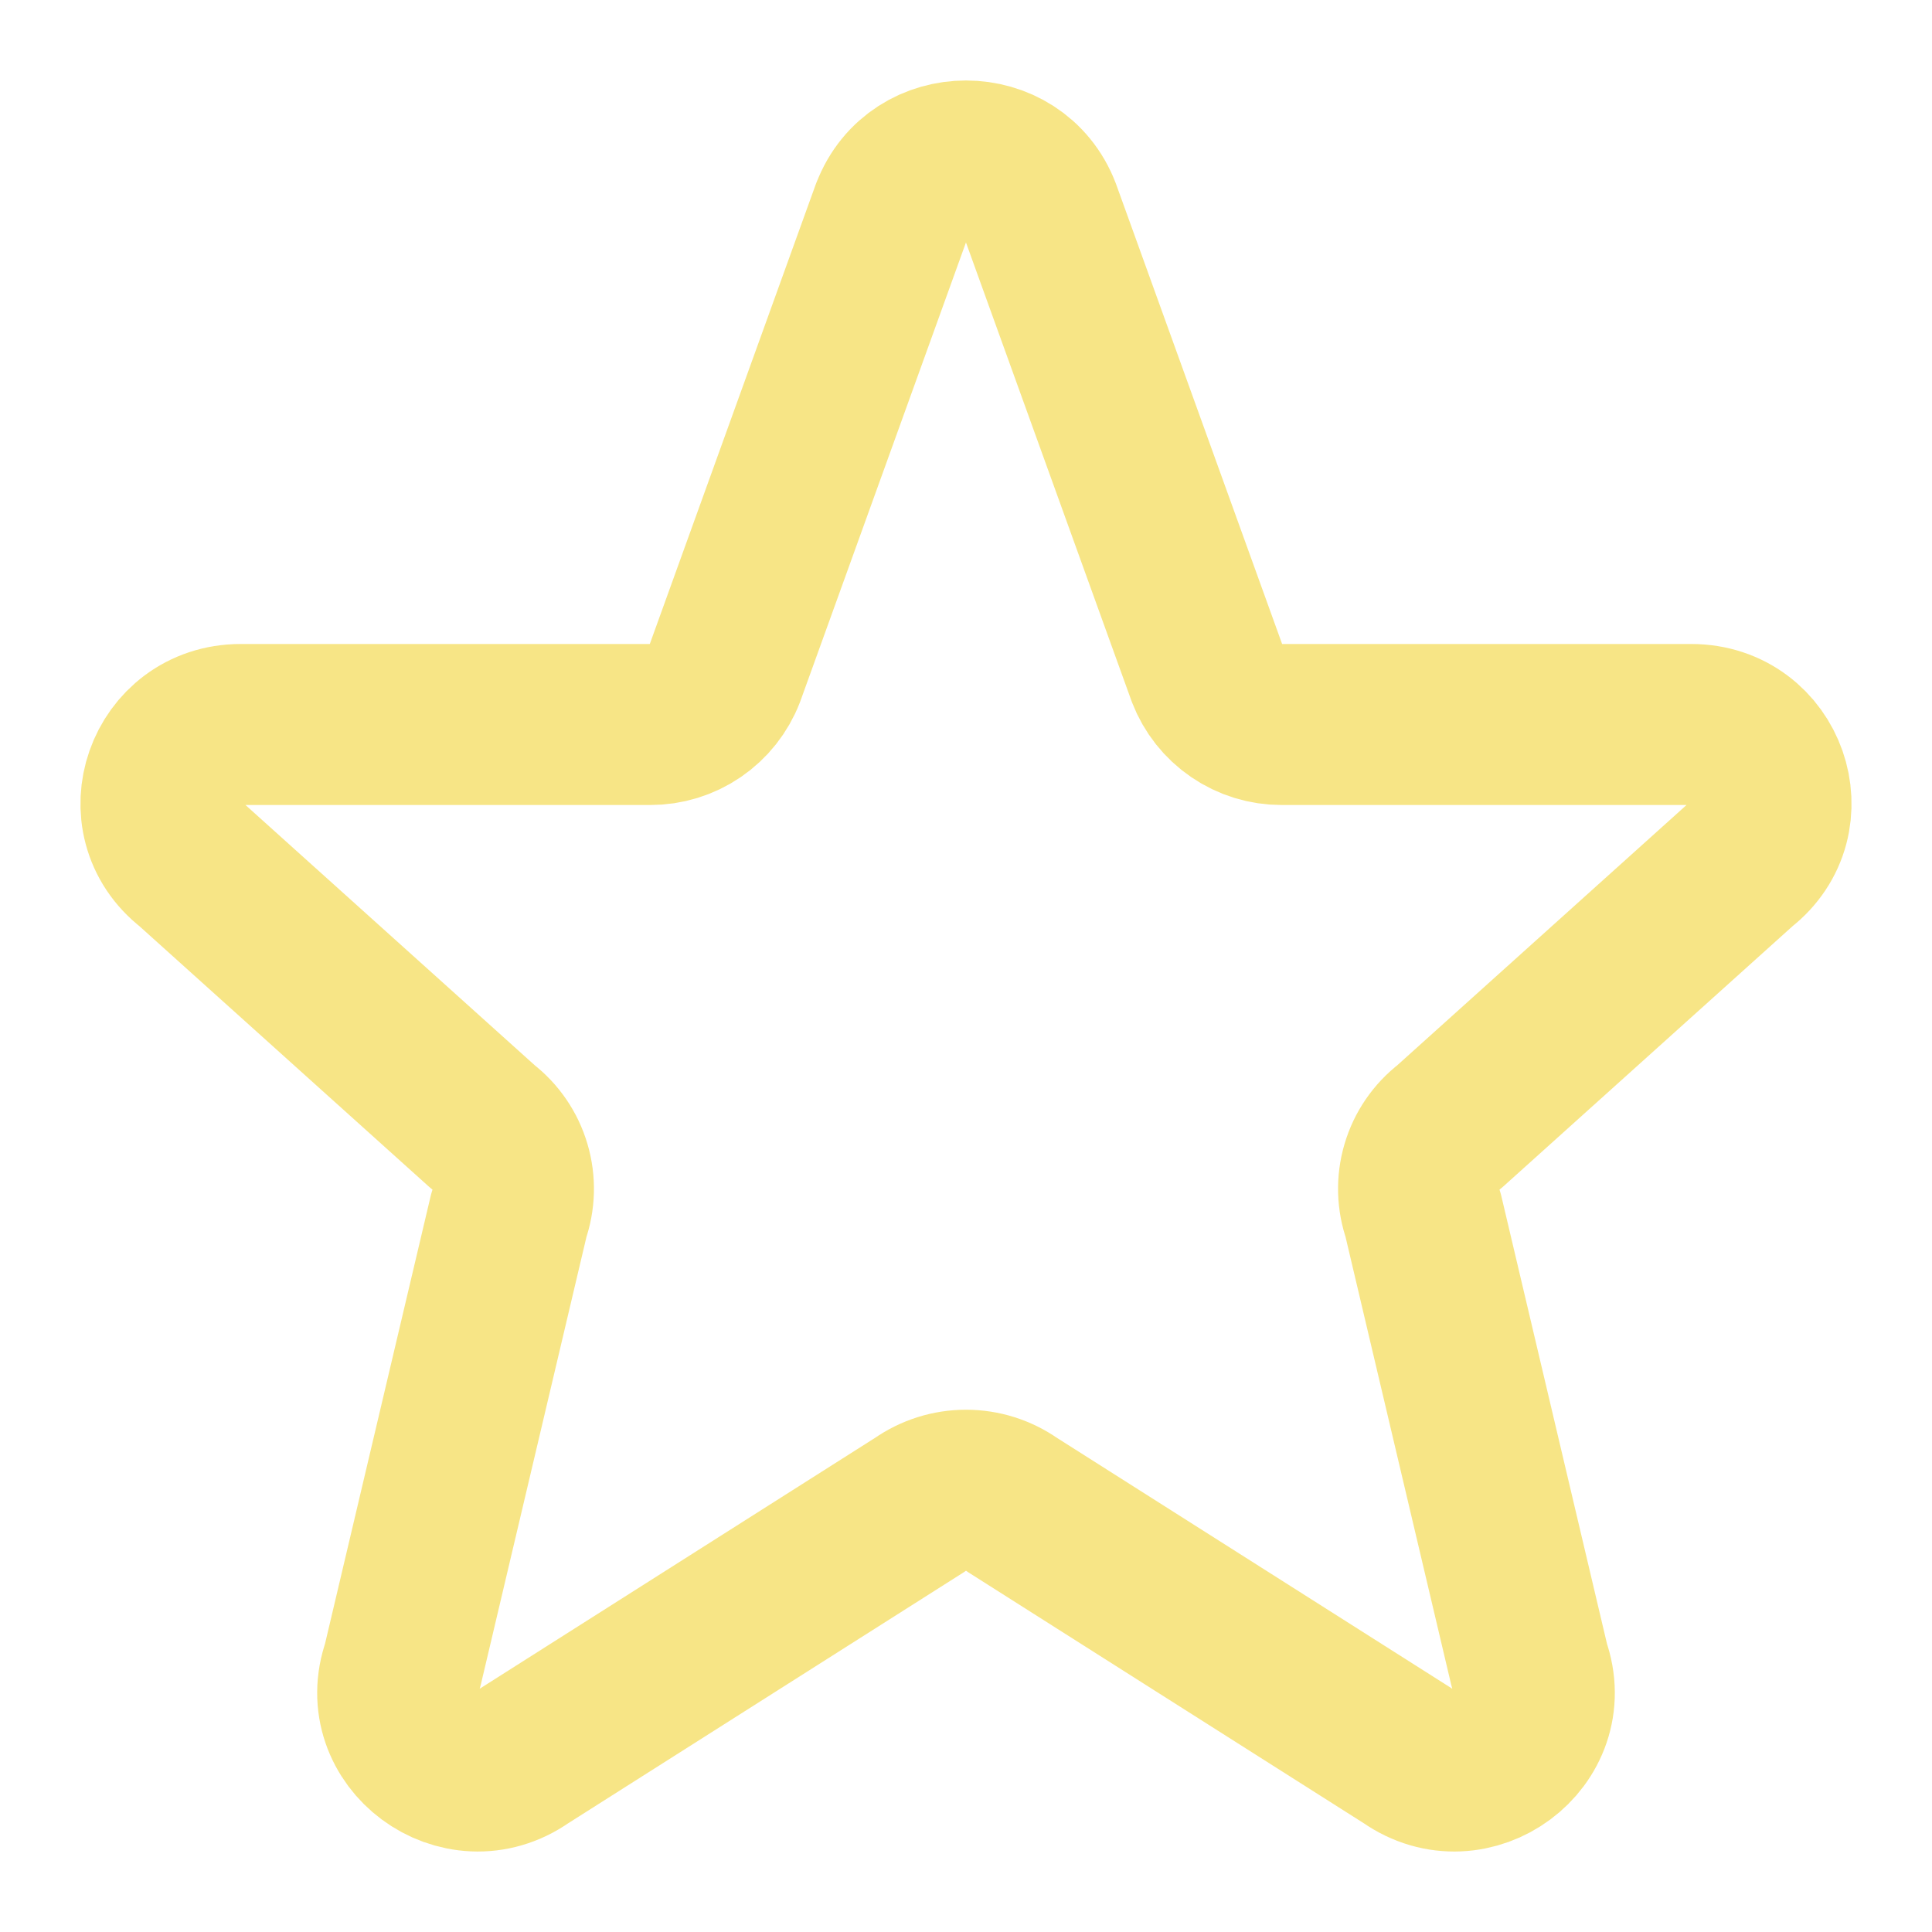 <?xml version="1.0" encoding="UTF-8"?> <svg xmlns="http://www.w3.org/2000/svg" width="50" height="50" viewBox="0 0 50 50" fill="none"> <path d="M23.071 5.485C23.738 3.727 26.26 3.727 26.929 5.485L31.242 17.431C31.392 17.82 31.657 18.155 32.002 18.39C32.346 18.626 32.754 18.751 33.171 18.75H43.769C45.727 18.75 46.581 21.188 45.042 22.381L37.5 29.167C37.162 29.426 36.915 29.786 36.795 30.195C36.674 30.604 36.686 31.04 36.829 31.442L39.583 43.114C40.254 44.989 38.083 46.6 36.442 45.446L26.198 38.946C25.847 38.699 25.429 38.567 25 38.567C24.571 38.567 24.153 38.699 23.802 38.946L13.558 45.446C11.919 46.6 9.746 44.987 10.417 43.114L13.171 31.442C13.314 31.04 13.326 30.604 13.205 30.195C13.085 29.786 12.838 29.426 12.5 29.167L4.958 22.381C3.417 21.188 4.275 18.75 6.229 18.75H16.827C17.244 18.751 17.652 18.626 17.997 18.39C18.341 18.155 18.606 17.82 18.756 17.431L23.069 5.485H23.071Z" stroke="#F7E586" stroke-width="4.167" stroke-linecap="round" stroke-linejoin="round"></path> </svg> 